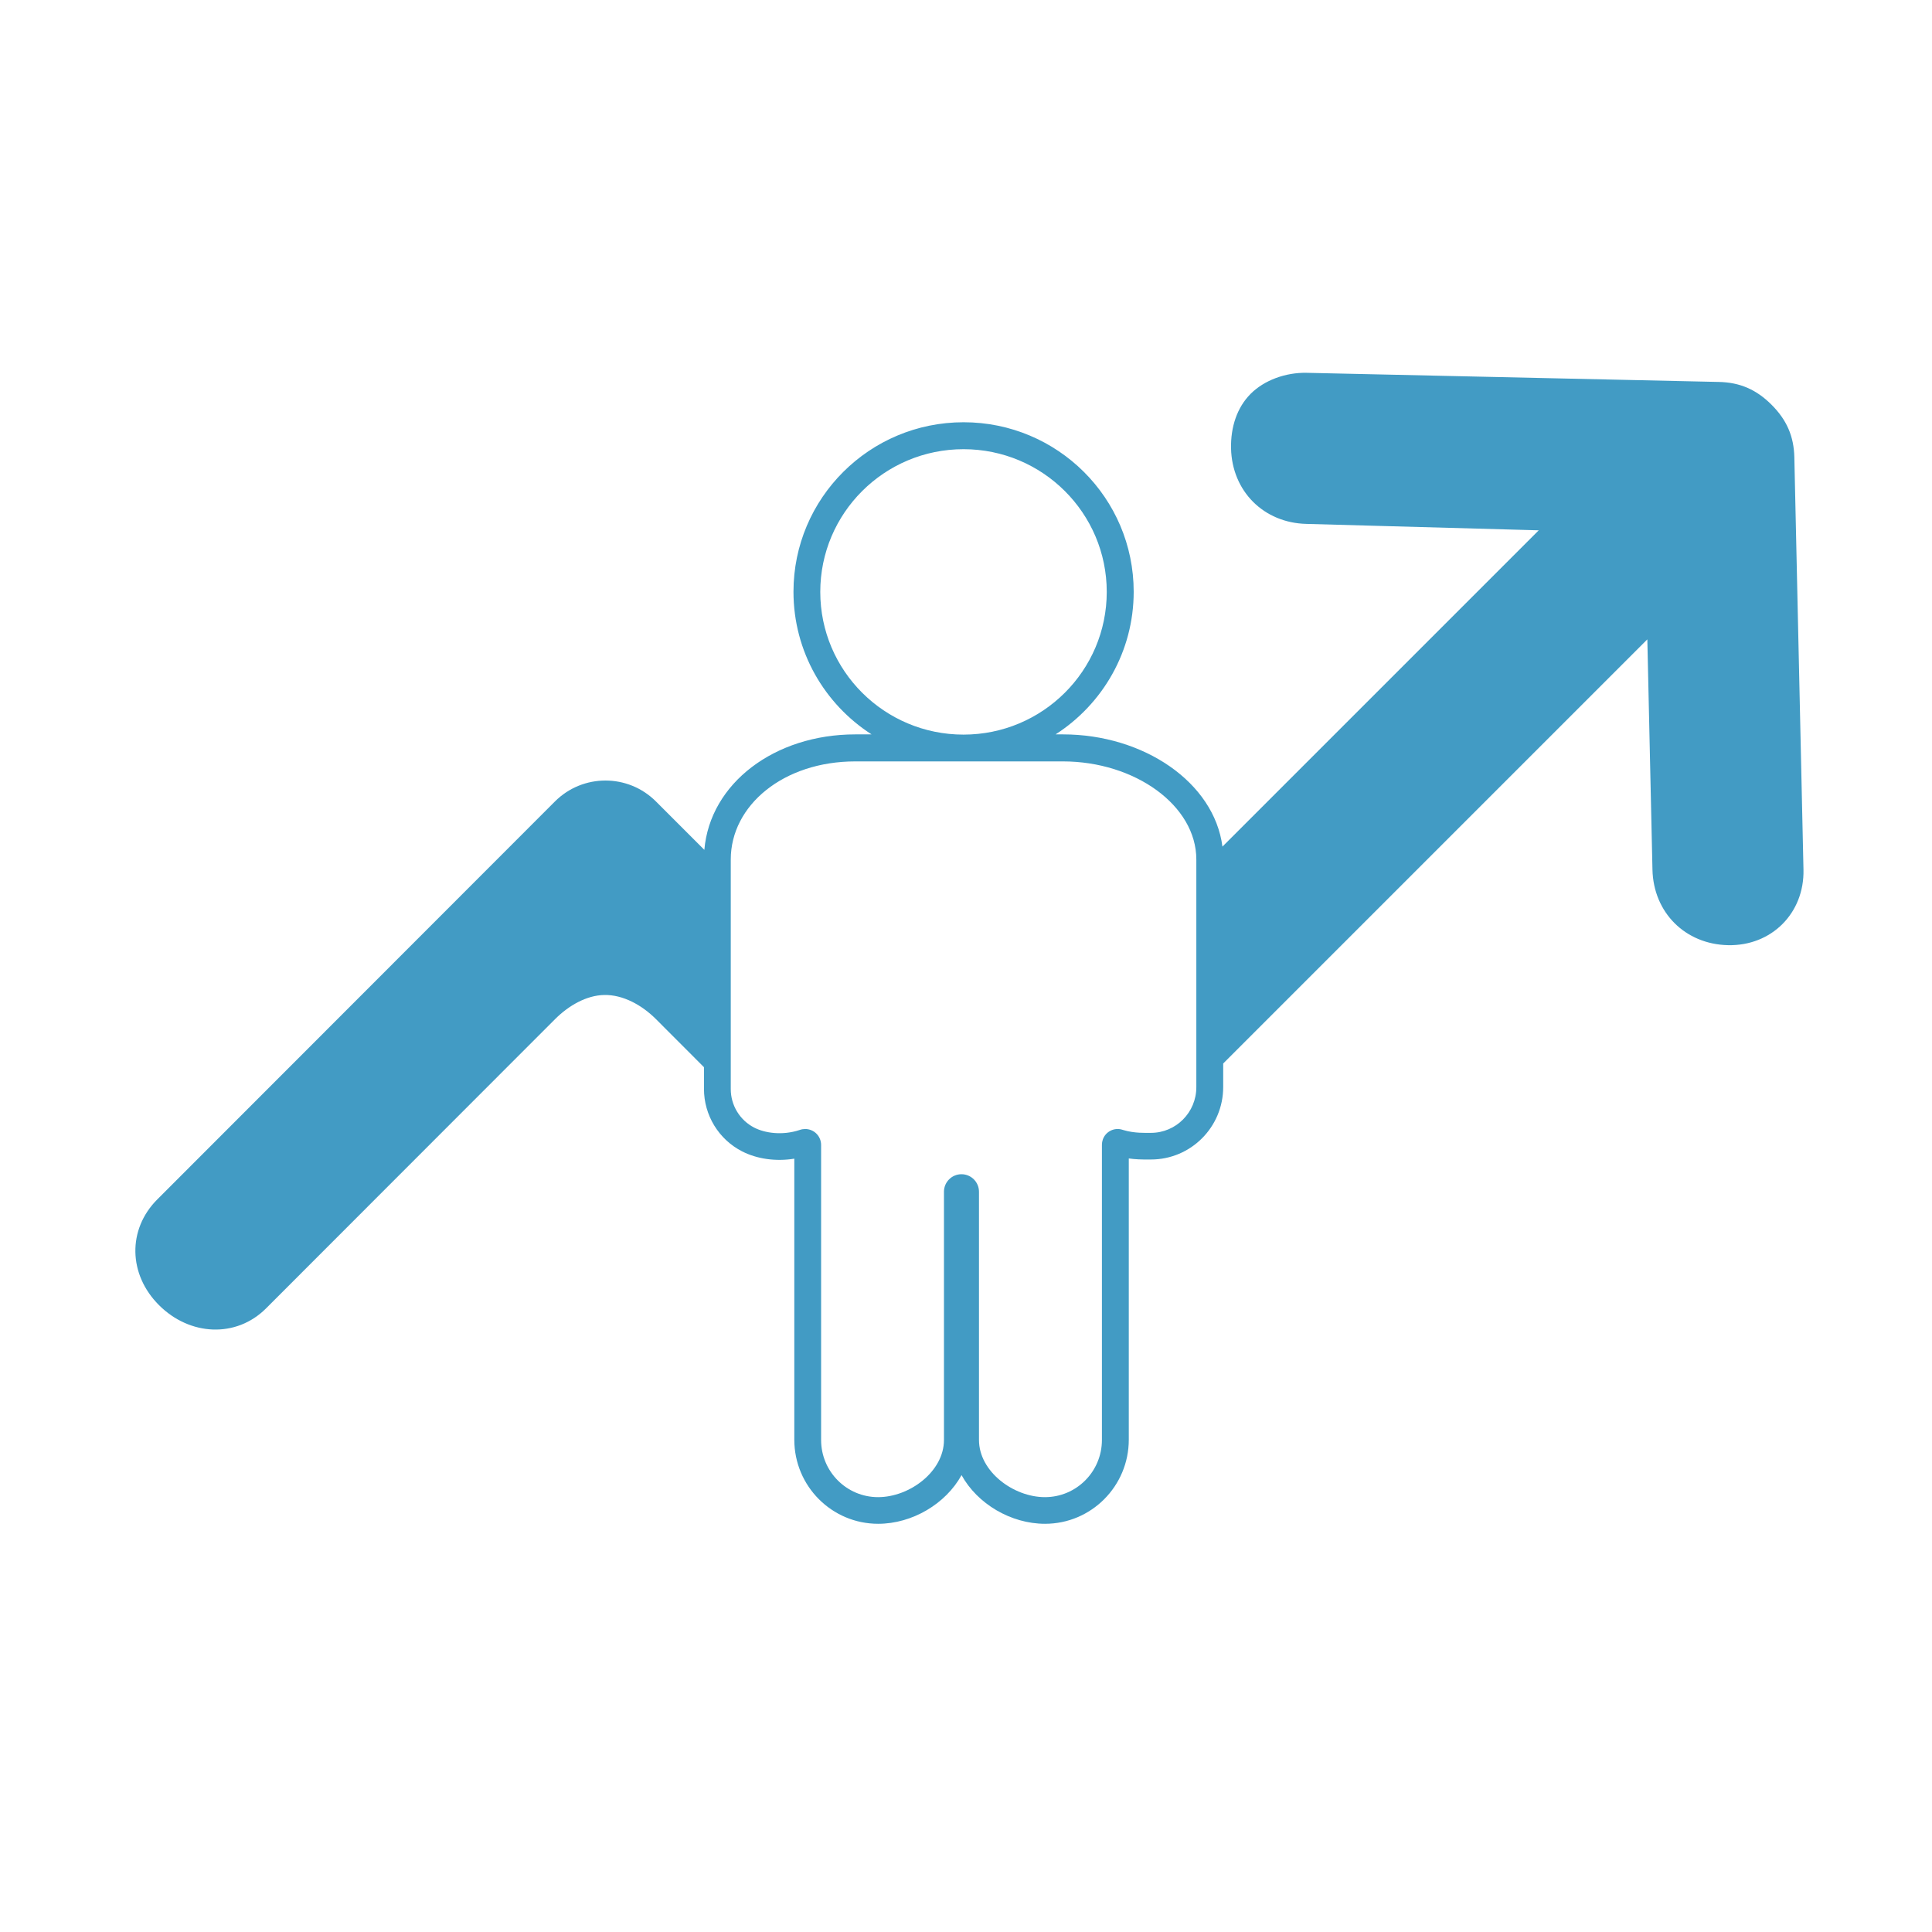 <?xml version="1.0" encoding="UTF-8"?> <svg xmlns="http://www.w3.org/2000/svg" xmlns:xlink="http://www.w3.org/1999/xlink" id="Ebene_1" viewBox="0 0 256 256"><defs><style> .cls-1 { fill: none; } .cls-2 { fill: #429bc4; } .cls-3 { clip-path: url(#clippath); } </style><clipPath id="clippath"><rect class="cls-1" x="16.83" y="49.35" width="223.17" height="157.54"></rect></clipPath></defs><g class="cls-3"><path class="cls-2" d="M127.67,97.34c10.48,0,18.98-8.47,18.98-18.91s-8.5-18.91-18.98-18.91-18.98,8.47-18.98,18.91,8.5,18.91,18.98,18.91ZM105.98,149.72c.23-.08.47-.12.71-.12,1.17,0,2.11.94,2.11,2.11v39.09c0,4.19,3.38,7.58,7.55,7.58s8.73-3.39,8.73-7.58v-32.89c0-1.28,1.04-2.32,2.32-2.32s2.32,1.04,2.32,2.32v32.89c0,4.19,4.57,7.58,8.74,7.58s7.55-3.39,7.55-7.58v-39.12c0-.23.04-.45.11-.66.36-1.09,1.55-1.68,2.64-1.31.03.01.07.02.1.03,1.47.44,2.92.37,3.64.37,3.33,0,6.02-2.71,6.02-6.05v-30.17c0-7.18-8.16-13-17.68-13h-27.51c-9.52,0-16.5,5.82-16.5,13v30.42c0,2.15,1.2,4.12,3.1,5.1,1.43.74,3.73,1.07,5.99.33.02,0,.04-.01.06-.02ZM161.96,112.2l41.93-41.93-30.77-.85c-5.67-.13-9.87-4.33-10-10-.06-2.85.8-5.43,2.59-7.23s4.63-2.85,7.43-2.79l54.62,1.21c2.8.06,4.97,1.01,6.98,3.02,2.01,2.01,2.96,4.18,3.02,6.98l1.21,54.62c.13,5.77-4.24,10.14-10.01,10.01-5.67-.13-9.87-4.33-10-10l-.68-30.52-56.19,56.19h-.01v3.13c0,5.3-4.28,9.6-9.58,9.6-.05,0-.1,0-.25,0-1.02.01-1.86-.02-2.68-.14v37.27c0,6.15-4.97,11.14-11.1,11.14-4.53,0-8.97-2.65-11.06-6.45-2.09,3.8-6.53,6.45-11.05,6.45-6.14,0-11.11-4.99-11.11-11.14v-37.24c-2.45.4-4.97.04-6.94-.98-3.09-1.59-5.03-4.78-5.03-8.26v-2.88l-6.35-6.36c-1.89-1.89-4.38-3.25-6.85-3.21-2.37.04-4.73,1.4-6.54,3.21l-38.28,38.31c-3.96,3.97-10.12,3.66-14.2-.43-4.06-4.06-4.19-10.02-.22-14l52.69-52.73c3.7-3.7,9.69-3.7,13.39,0l6.41,6.41c.75-8.82,9.31-15.3,20-15.3h2.16c-6.23-4-10.35-10.97-10.35-18.9,0-12.41,10.09-22.46,22.54-22.46s22.54,10.05,22.54,22.46c0,7.93-4.13,14.9-10.35,18.9h.98c10.67,0,20.03,6.34,21.13,14.87Z"></path></g></svg> 